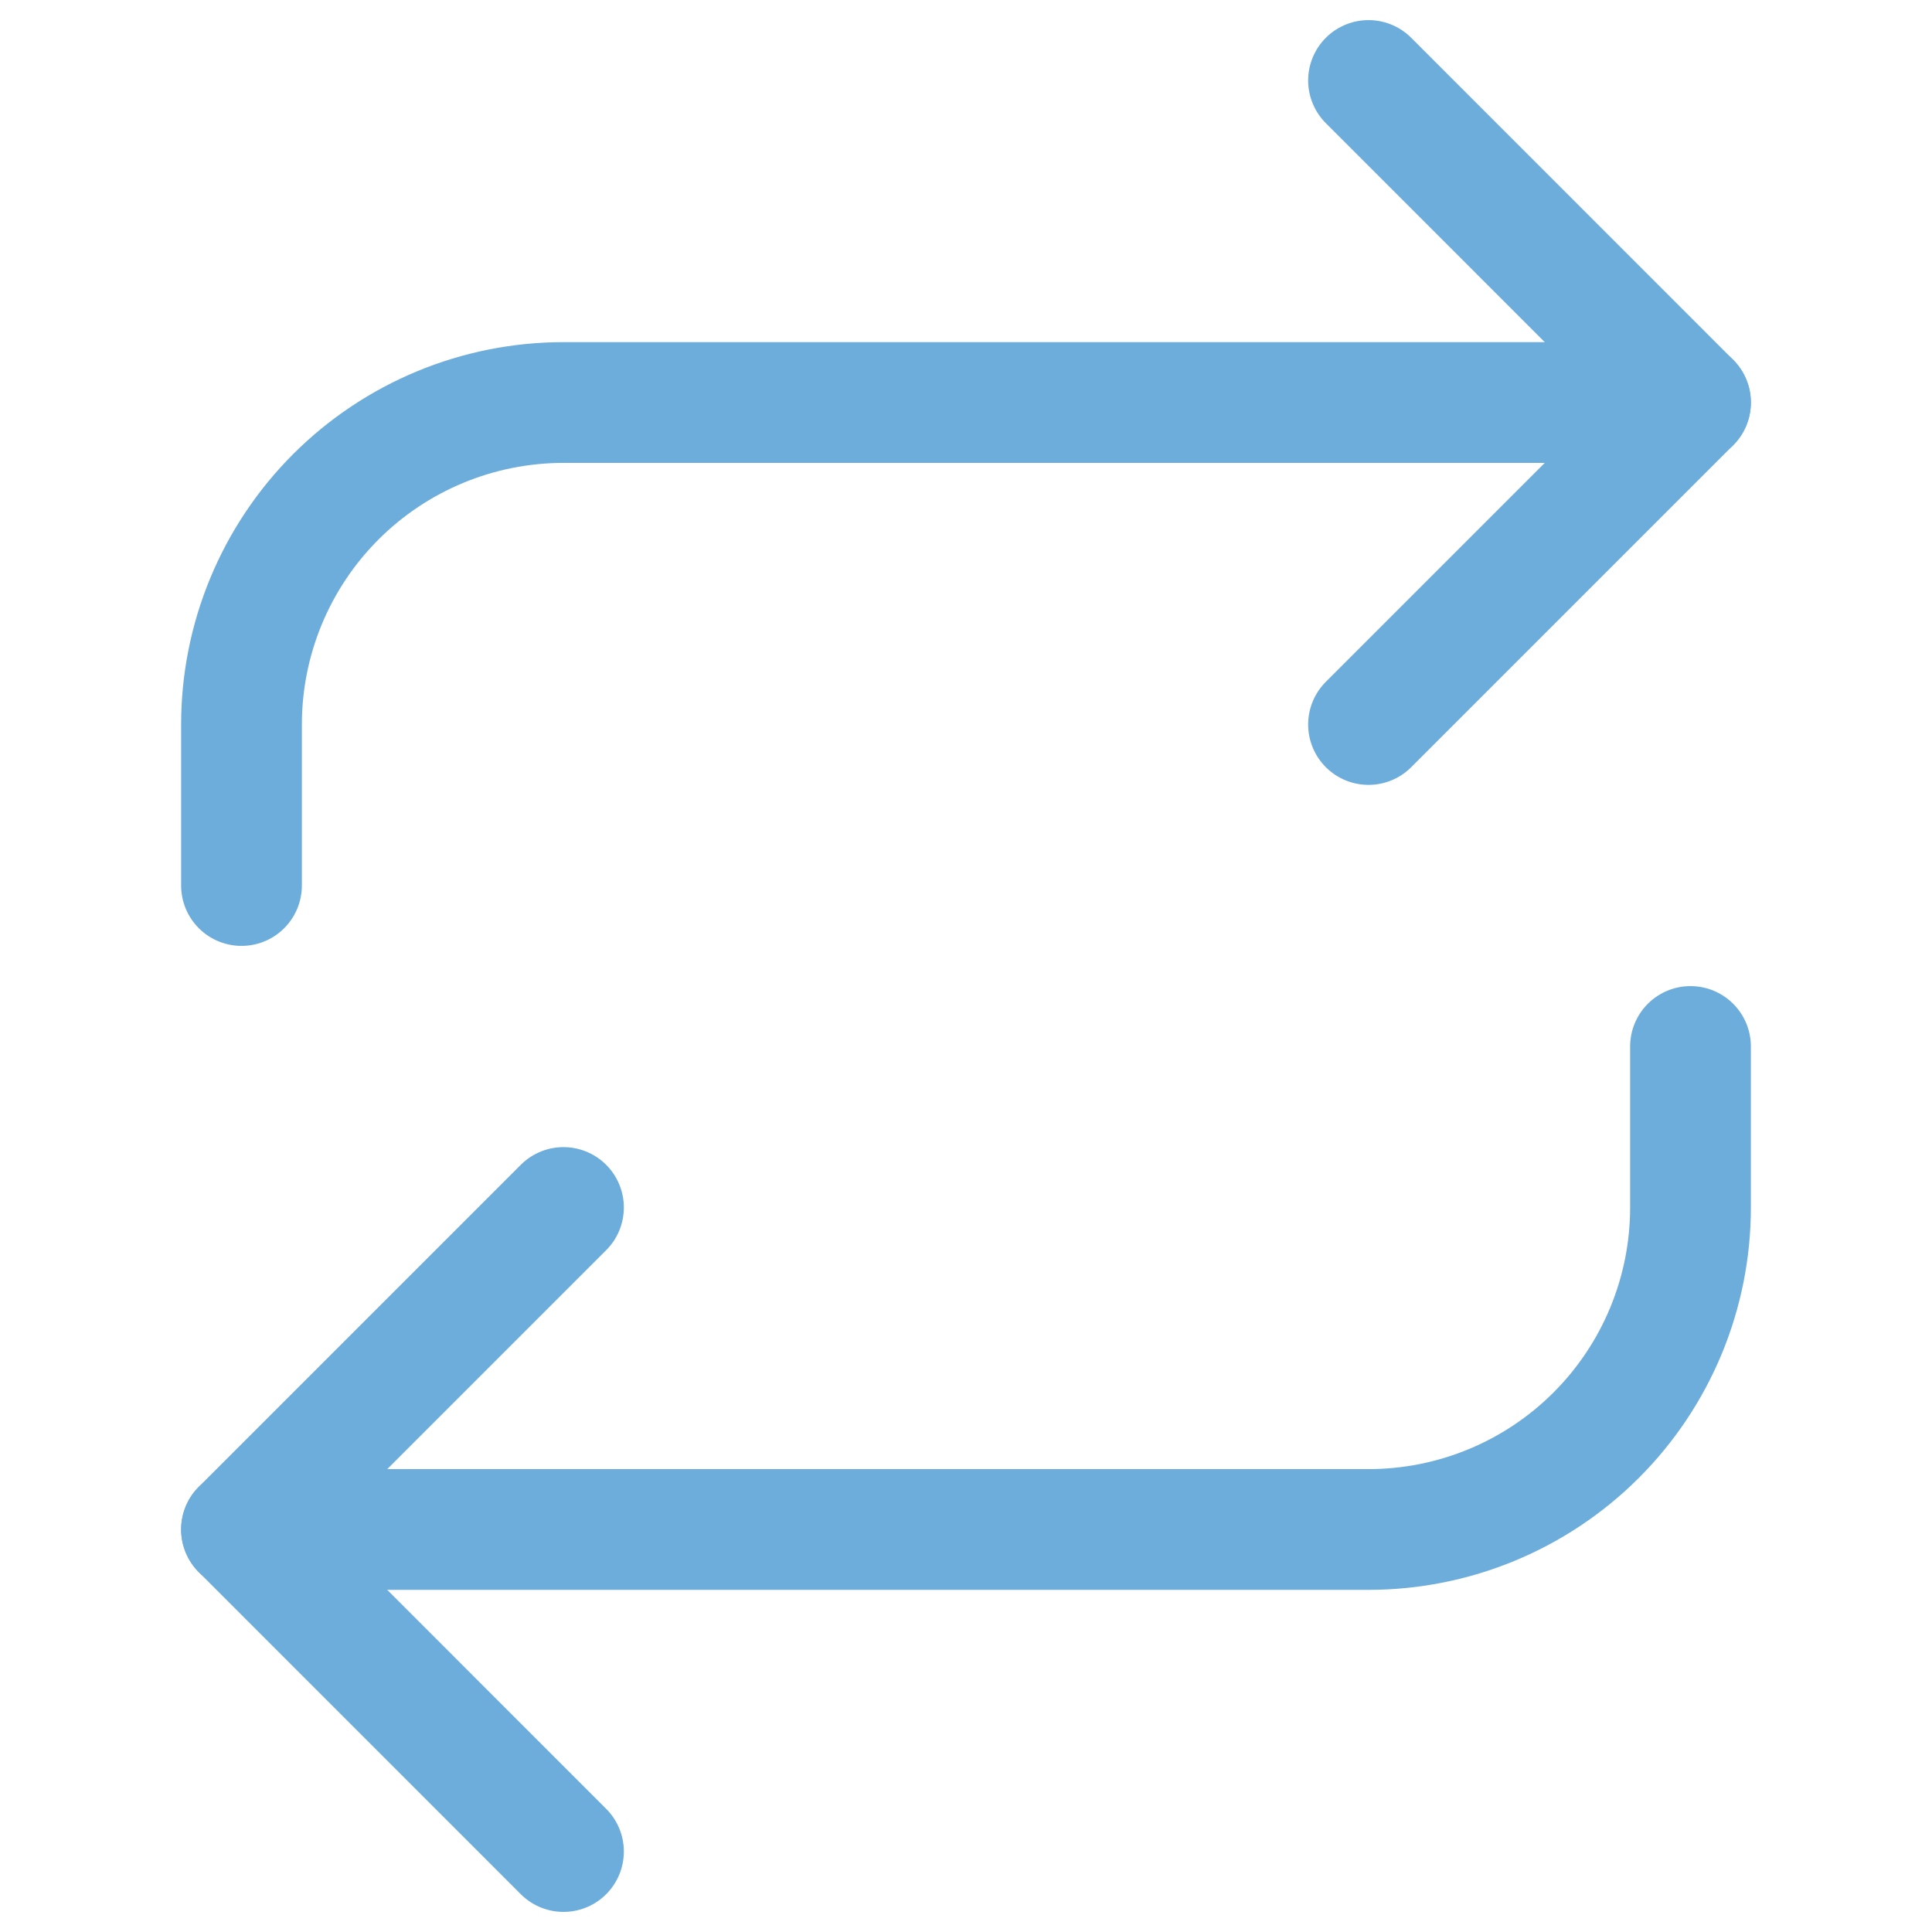 <svg xmlns="http://www.w3.org/2000/svg" width="32" height="32" viewBox="0 0 32 32" fill="none"><path d="M22.667 1.333L28 6.667L22.667 12" stroke="#6DADDB" stroke-width="2" stroke-linecap="round" stroke-linejoin="round"/><path d="M4 14.667V12C4 10.585 4.562 9.229 5.562 8.229C6.562 7.229 7.919 6.667 9.333 6.667H28" stroke="#6DADDB" stroke-width="2" stroke-linecap="round" stroke-linejoin="round"/><path d="M9.333 30.667L4 25.333L9.333 20" stroke="#6DADDB" stroke-width="2" stroke-linecap="round" stroke-linejoin="round"/><path d="M28 17.333V20C28 21.415 27.438 22.771 26.438 23.771C25.438 24.771 24.081 25.333 22.667 25.333H4" stroke="#6DADDB" stroke-width="2" stroke-linecap="round" stroke-linejoin="round"/></svg>